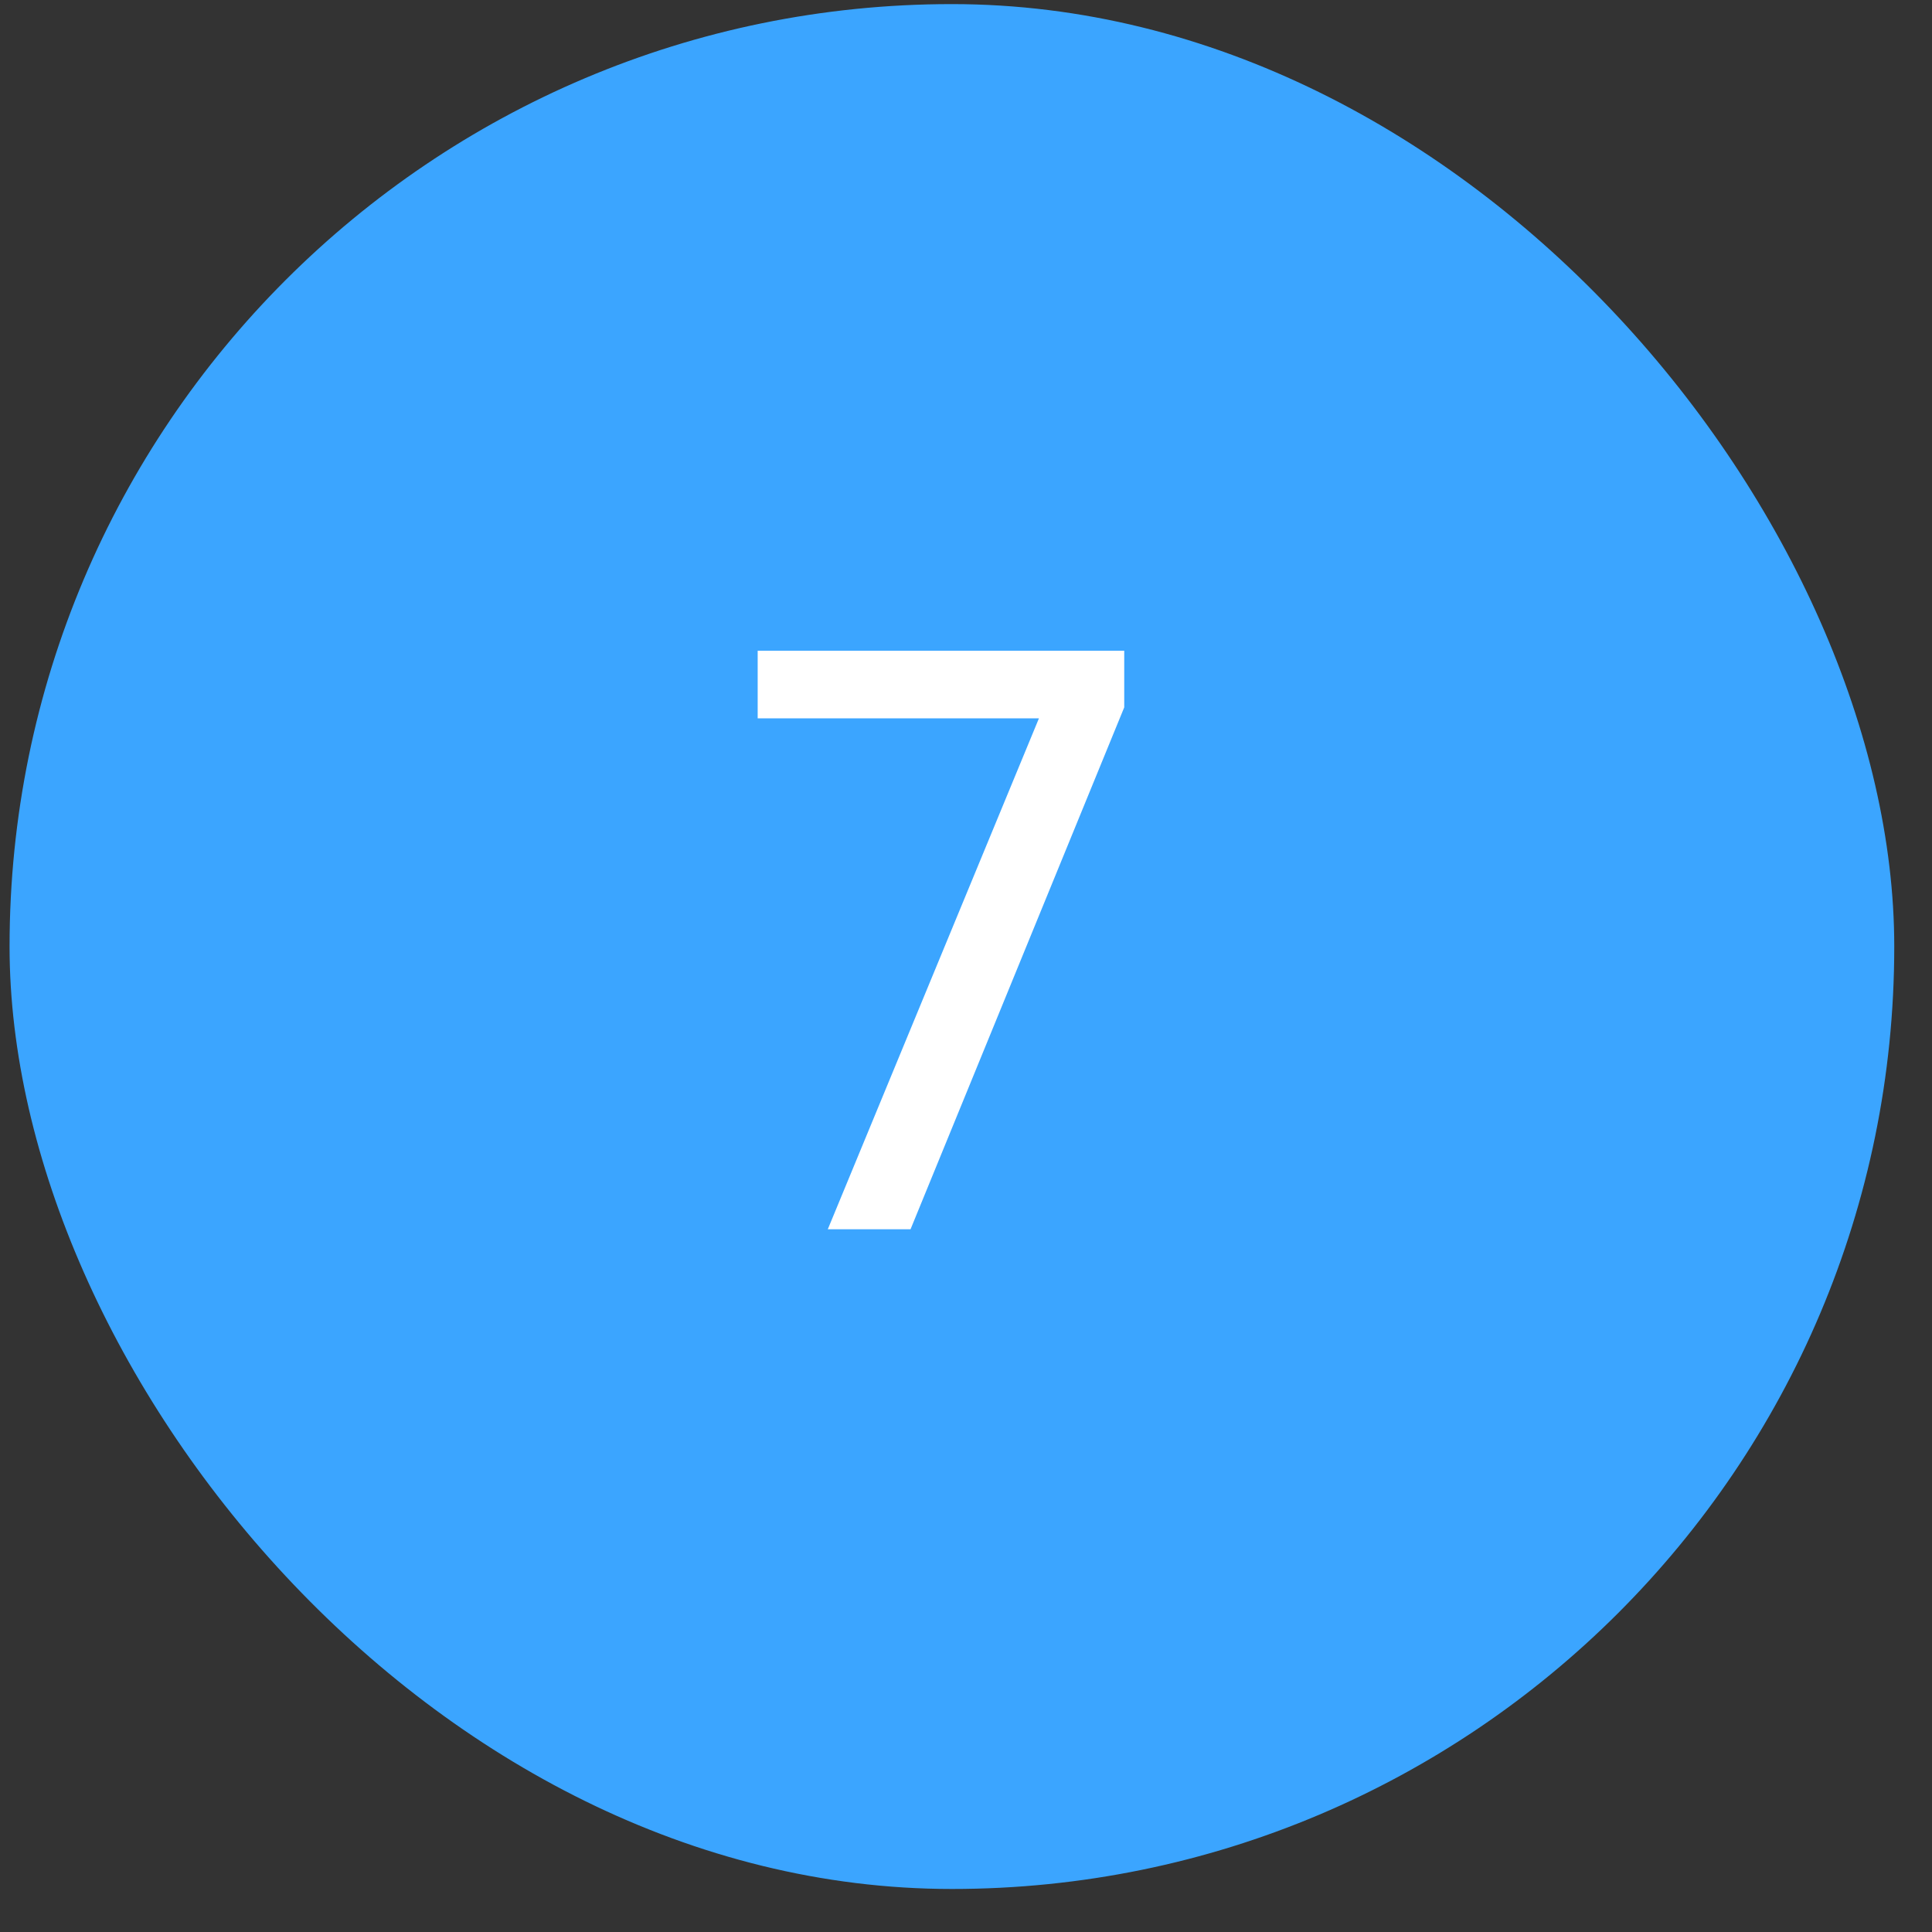 <?xml version="1.0" encoding="UTF-8"?> <svg xmlns="http://www.w3.org/2000/svg" width="41" height="41" viewBox="0 0 41 41" fill="none"><rect x="0" y="0" width="41" height="41" fill="#333333" stroke="none"/><rect x="0.203" y="0.087" width="39.996" height="40" rx="19.998" fill="#3BA5FF"></rect><path d="M22.048 15.244H16.079V13.81H23.858V15.011L19.323 26.087H17.567L22.048 15.244Z" fill="white"></path></svg> 